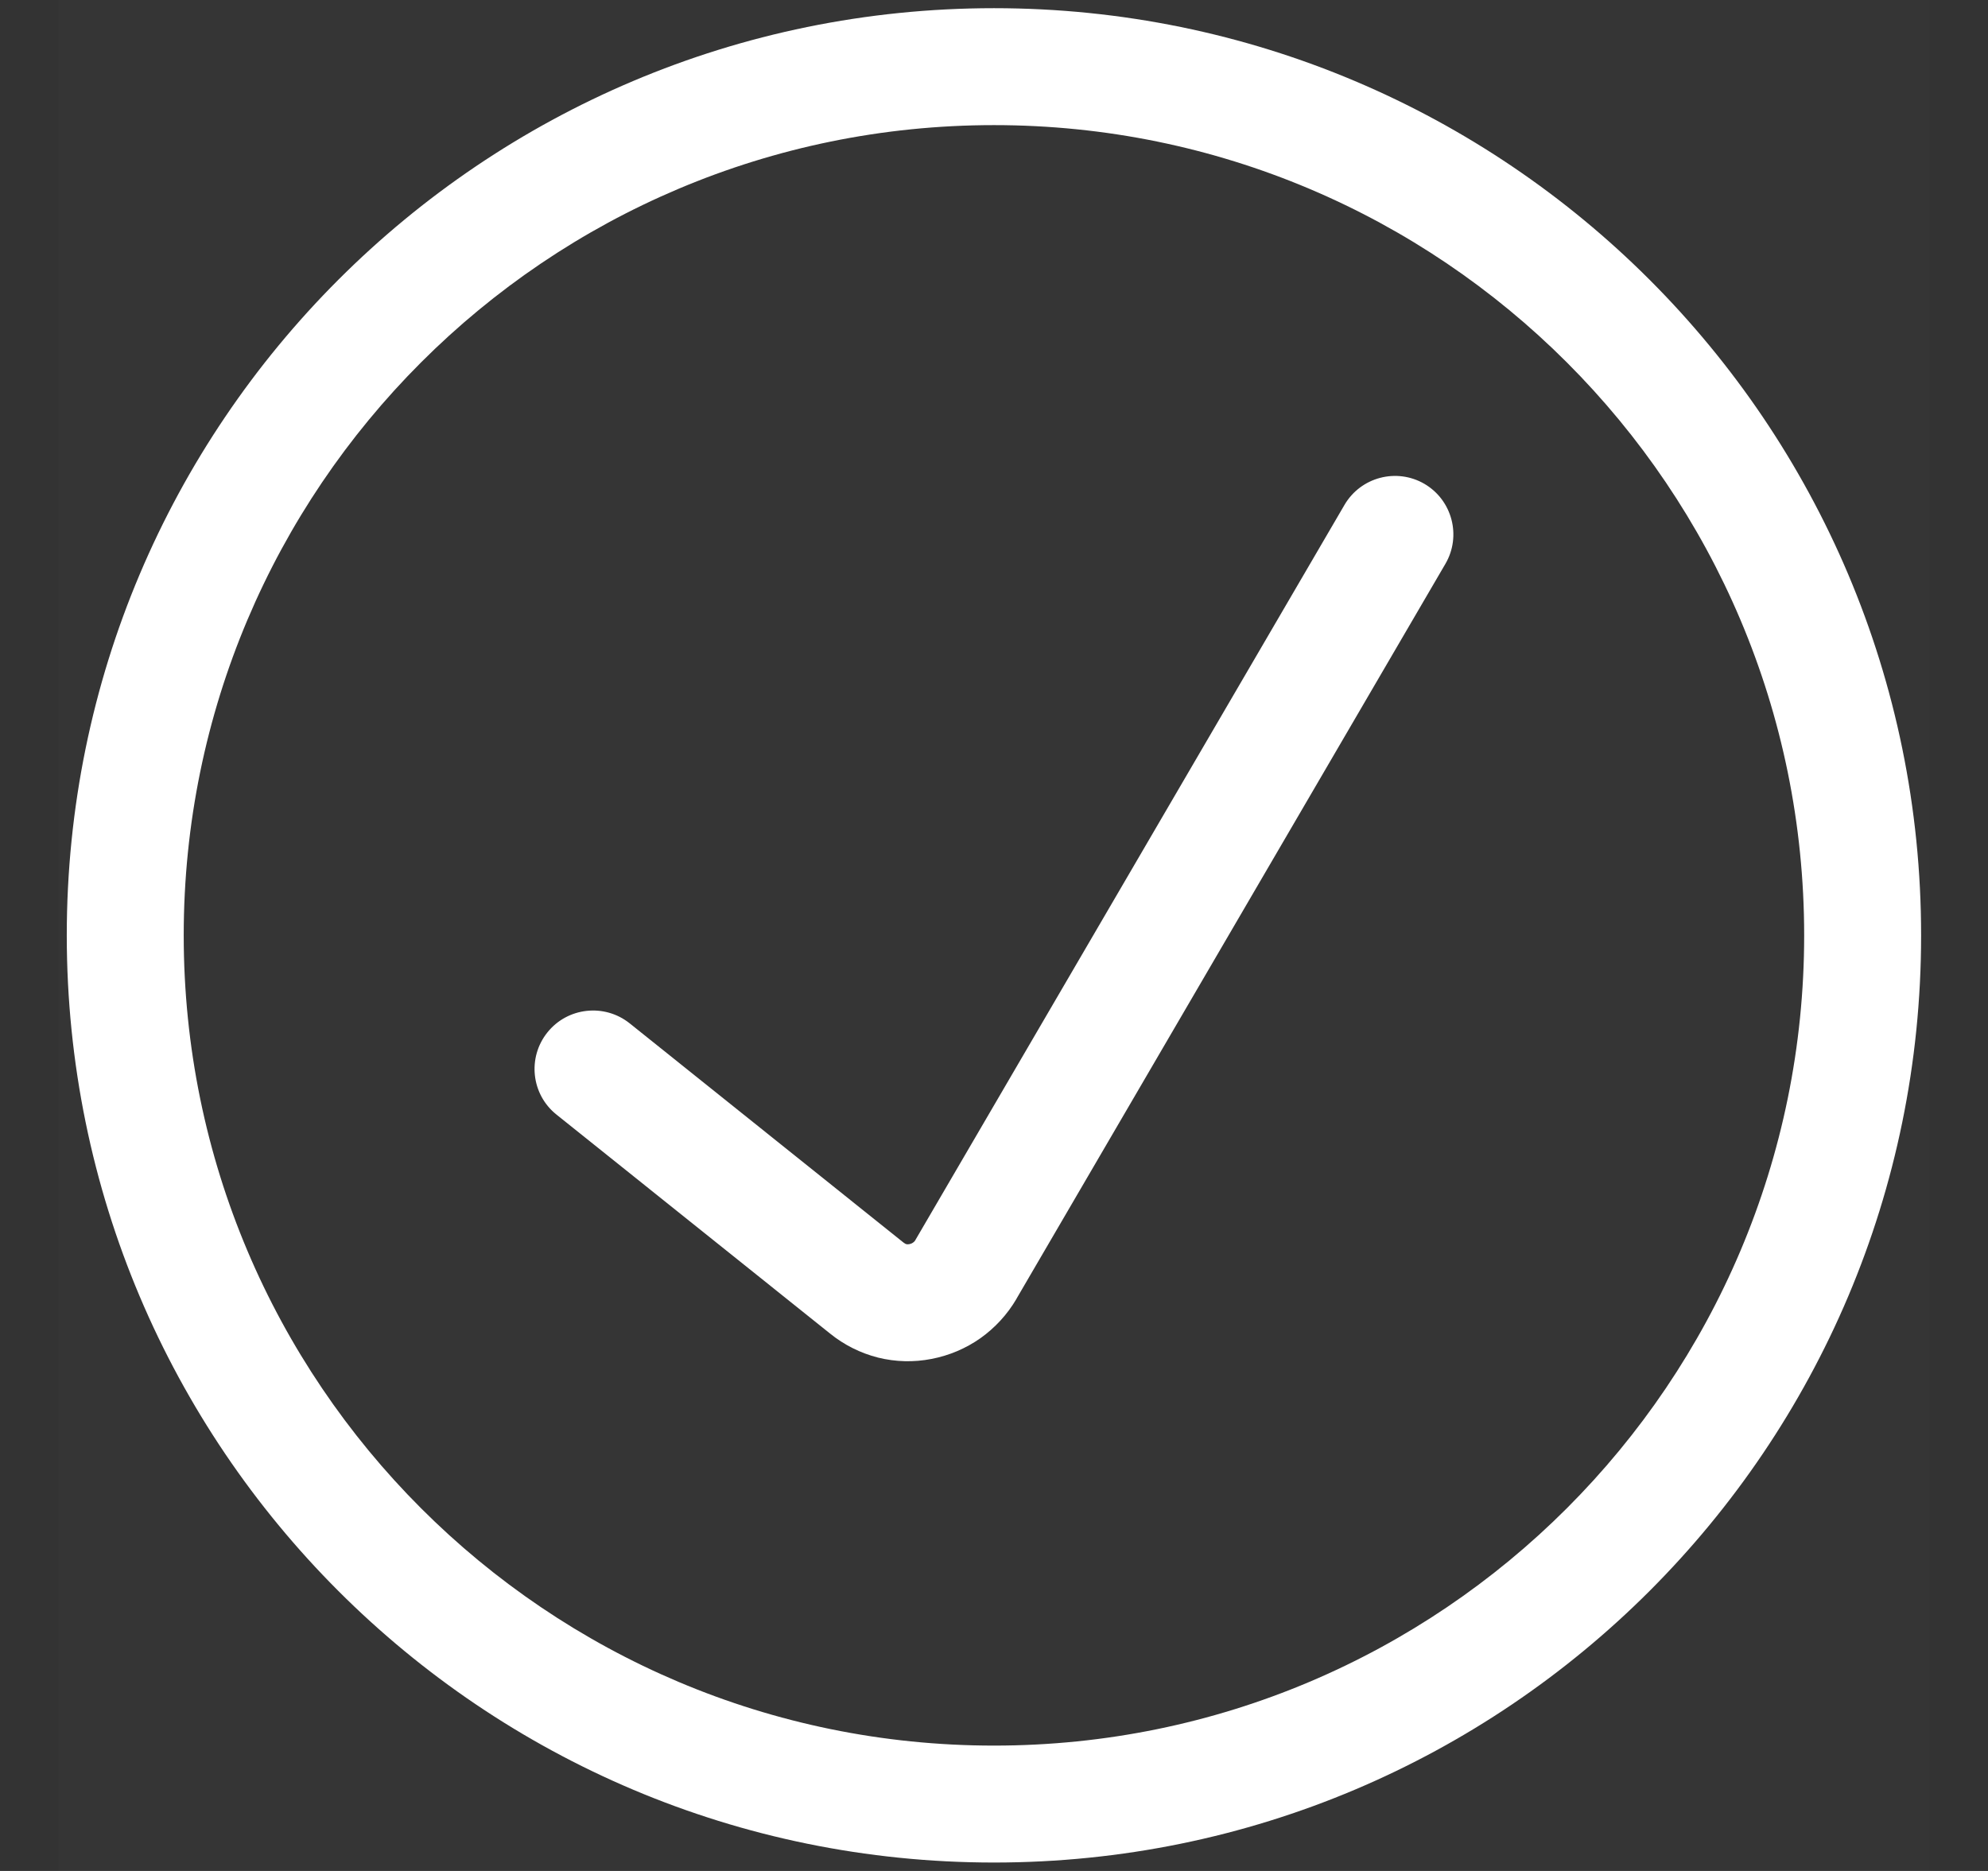 <svg width="17" height="16" viewBox="0 0 17 16" fill="none" xmlns="http://www.w3.org/2000/svg">
<rect x="0" y="0" width="17" height="16" fill="#333333" stroke="none"/>
<g clip-path="url(#clip0_7966_3444)">
<rect width="16" height="16" transform="translate(0.5)" fill="white" fill-opacity="0.01"/>
<g clip-path="url(#clip1_7966_3444)">
<path fill-rule="evenodd" clip-rule="evenodd" d="M1.571 7.999C1.571 4.172 4.673 1.07 8.5 1.07C12.326 1.07 15.428 4.172 15.428 7.999C15.428 11.825 12.326 14.928 8.5 14.928C4.673 14.928 1.571 11.825 1.571 7.999ZM8.5 0.07C4.121 0.07 0.571 3.62 0.571 7.999C0.571 12.378 4.121 15.928 8.5 15.928C12.879 15.928 16.428 12.378 16.428 7.999C16.428 3.62 12.879 0.07 8.5 0.07ZM12.36 4.822C12.499 4.584 12.419 4.278 12.181 4.138C11.942 3.999 11.636 4.08 11.497 4.318L7.828 10.604L7.828 10.605C7.823 10.614 7.816 10.621 7.807 10.627C7.799 10.633 7.789 10.637 7.779 10.639L7.779 10.639L7.772 10.64C7.765 10.642 7.758 10.641 7.751 10.64C7.744 10.638 7.738 10.635 7.732 10.63L7.732 10.63L7.726 10.626L5.384 8.751C5.168 8.579 4.853 8.614 4.681 8.829C4.508 9.045 4.543 9.36 4.759 9.532L7.099 11.405C7.219 11.502 7.359 11.572 7.509 11.61C7.659 11.647 7.815 11.651 7.967 11.621C8.117 11.592 8.259 11.532 8.384 11.444C8.509 11.355 8.614 11.241 8.692 11.108L8.692 11.107L12.36 4.822Z" fill="white"/>
</g>
</g>
<defs>
<clipPath id="clip0_7966_3444">
<rect width="16" height="16" fill="white" transform="translate(0.5)"/>
</clipPath>
<clipPath id="clip1_7966_3444">
<rect width="16" height="16" fill="white" transform="translate(0.5)"/>
</clipPath>
</defs>
</svg>
